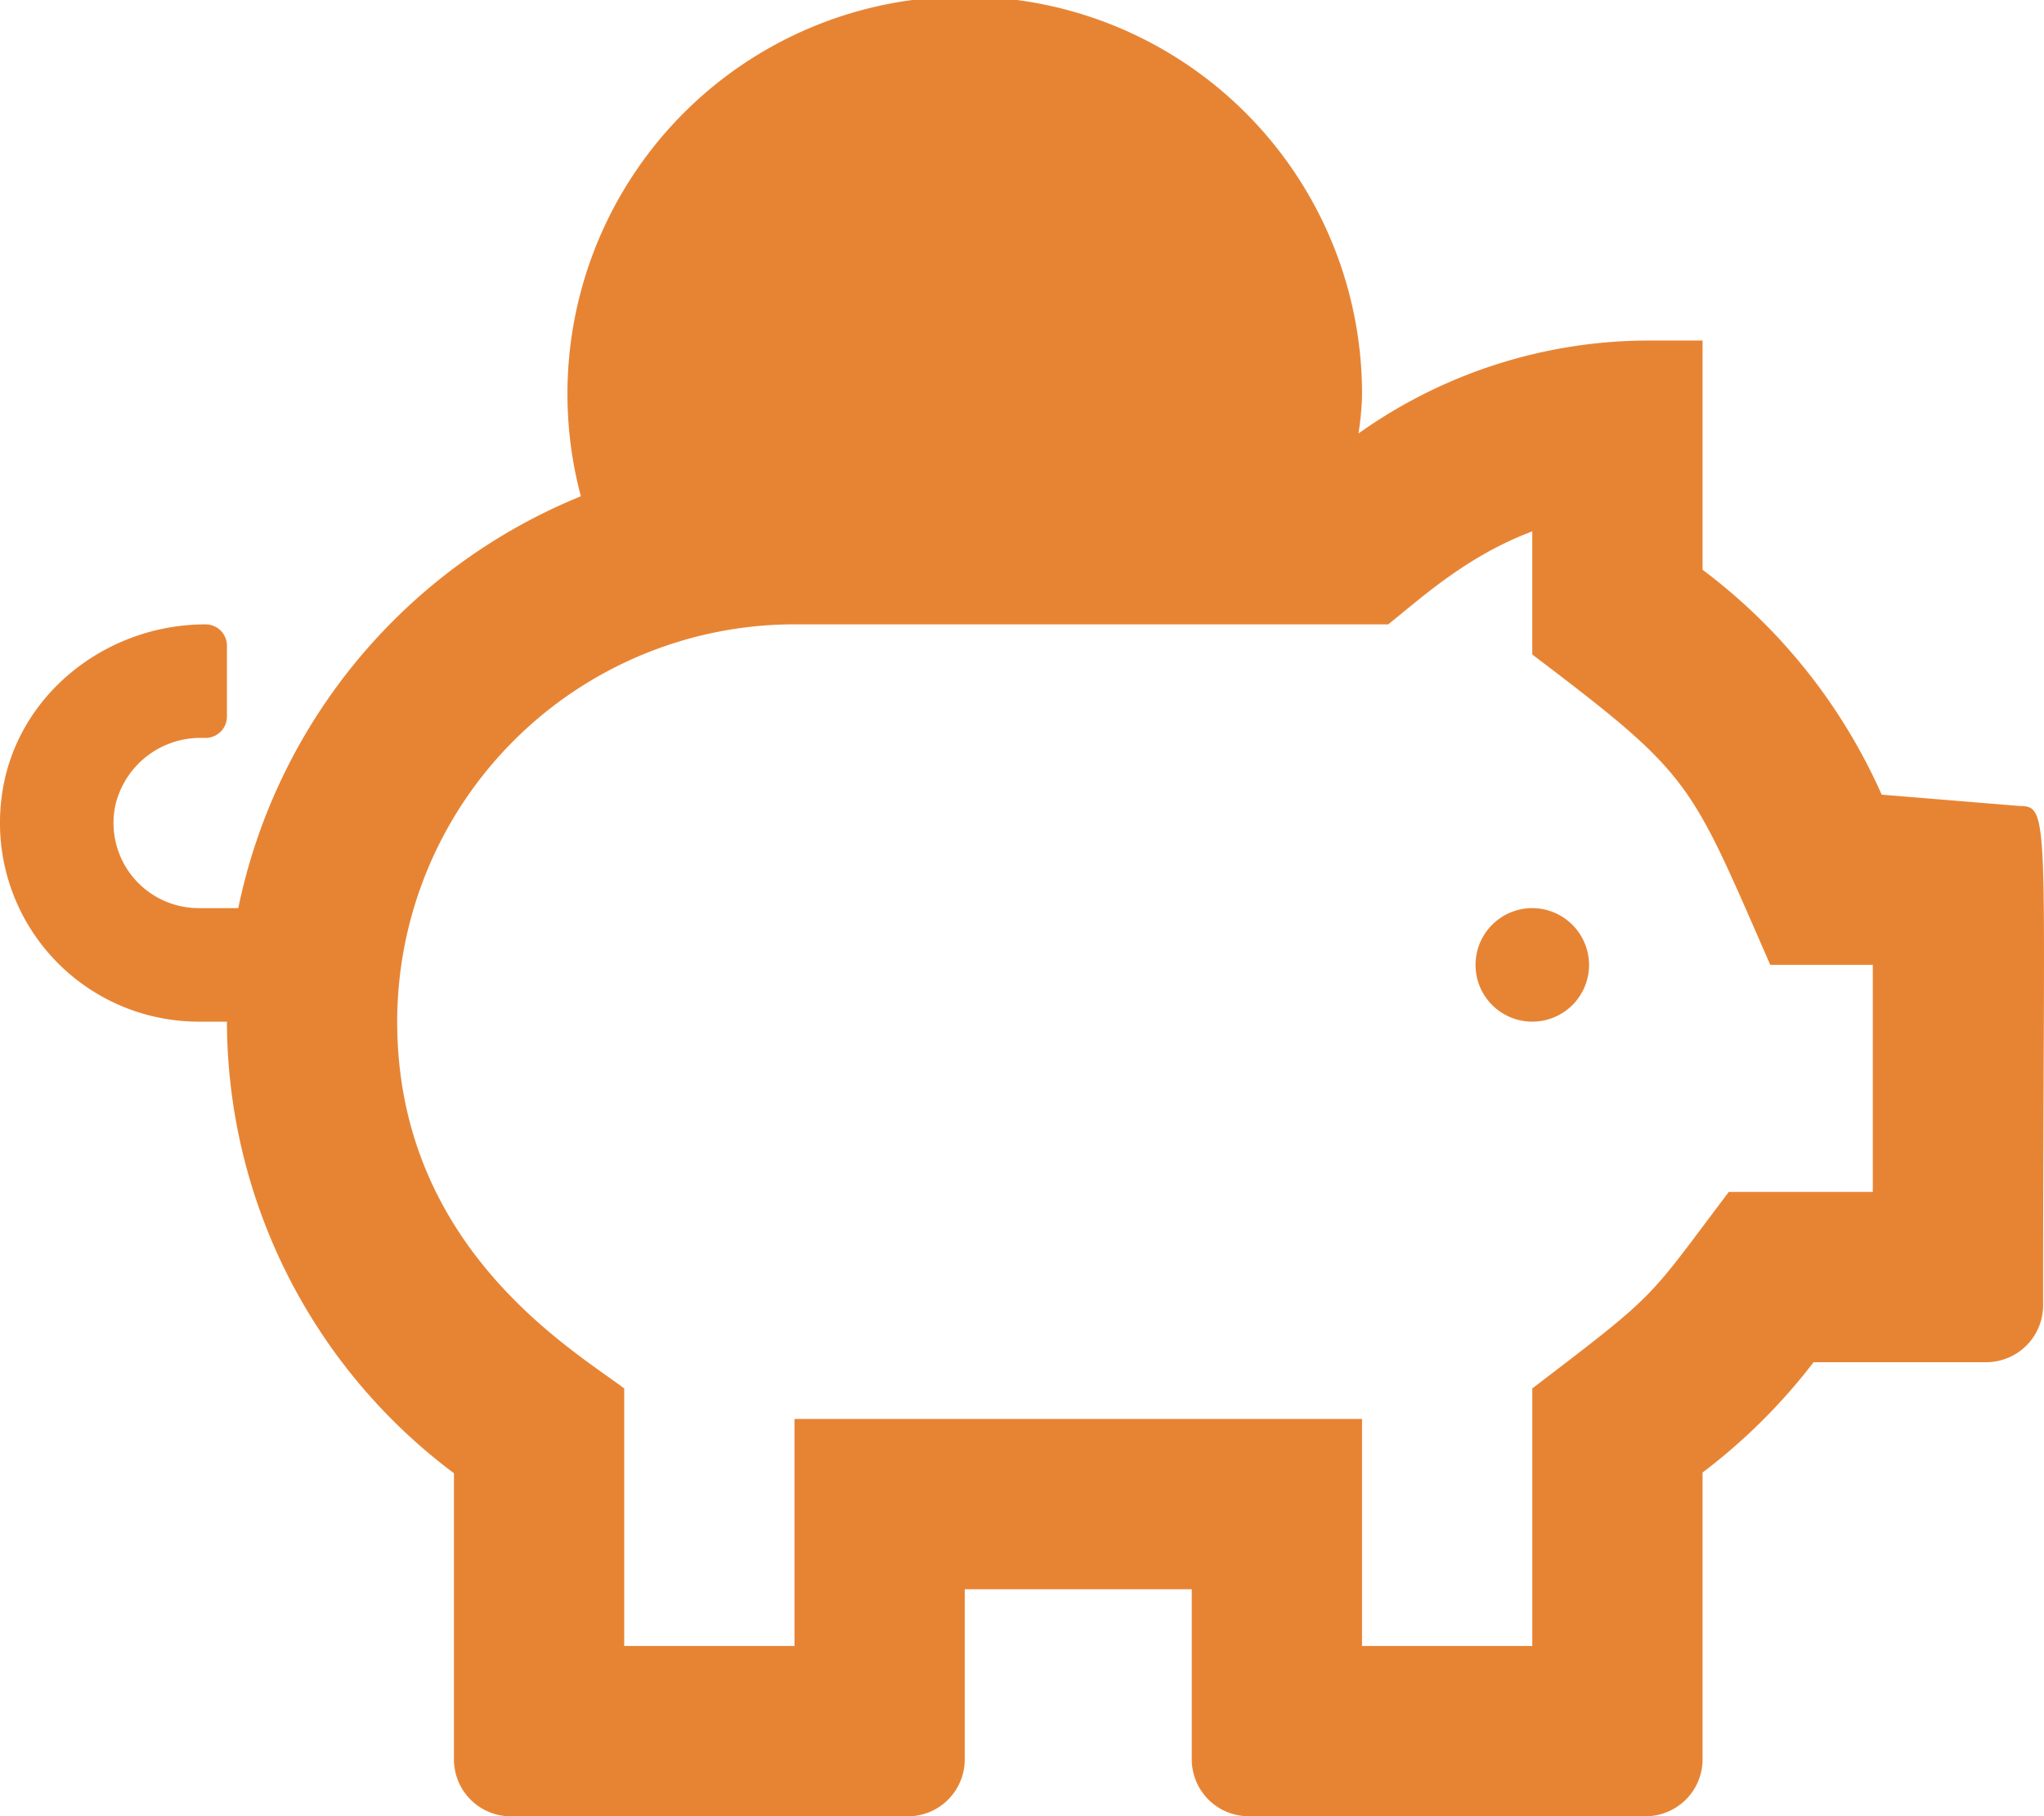 <svg xmlns="http://www.w3.org/2000/svg" width="142.783" height="126.867" viewBox="0 0 142.783 126.867">
  <path id="piggy-bank-regular" d="M141.117,56.3l-9.649-.793a39.817,39.817,0,0,0-12.513-15.71V23.787H114.99a35,35,0,0,0-20.071,6.492,21.289,21.289,0,0,0,.248-2.527A27.753,27.753,0,1,0,40.6,34.665,39.727,39.727,0,0,0,16.668,63.433H13.893A5.953,5.953,0,0,1,8.07,56.3a6.1,6.1,0,0,1,6.071-4.757h.248a1.491,1.491,0,0,0,1.487-1.487V45.1a1.491,1.491,0,0,0-1.487-1.487C7.327,43.61,1.033,48.665.141,55.653a13.886,13.886,0,0,0,13.752,15.71h1.982a39.486,39.486,0,0,0,15.858,31.543v20a3.976,3.976,0,0,0,3.965,3.965H63.45a3.976,3.976,0,0,0,3.965-3.965V111.008H83.273V122.9a3.976,3.976,0,0,0,3.965,3.965H114.99a3.976,3.976,0,0,0,3.965-3.965V102.856a40.794,40.794,0,0,0,7.756-7.706h12.067a3.976,3.976,0,0,0,3.965-3.965C142.742,57.288,143.3,56.3,141.117,56.3ZM130.848,83.256h-10.06c-5.823,7.706-4.807,6.913-13.727,13.727v17.989H95.167V99.114H55.521v15.858H43.627V96.983c-3.618-2.726-15.858-9.862-15.858-25.621A27.77,27.77,0,0,1,55.521,43.61H97c2.354-1.883,5.5-4.782,10.06-6.492v8.6c11.249,8.524,10.952,8.722,16.626,21.681h7.161ZM107.061,63.433a3.965,3.965,0,1,0,3.965,3.965A3.976,3.976,0,0,0,107.061,63.433Z" transform="translate(-0.023)" fill="#e78434"/>
</svg>
